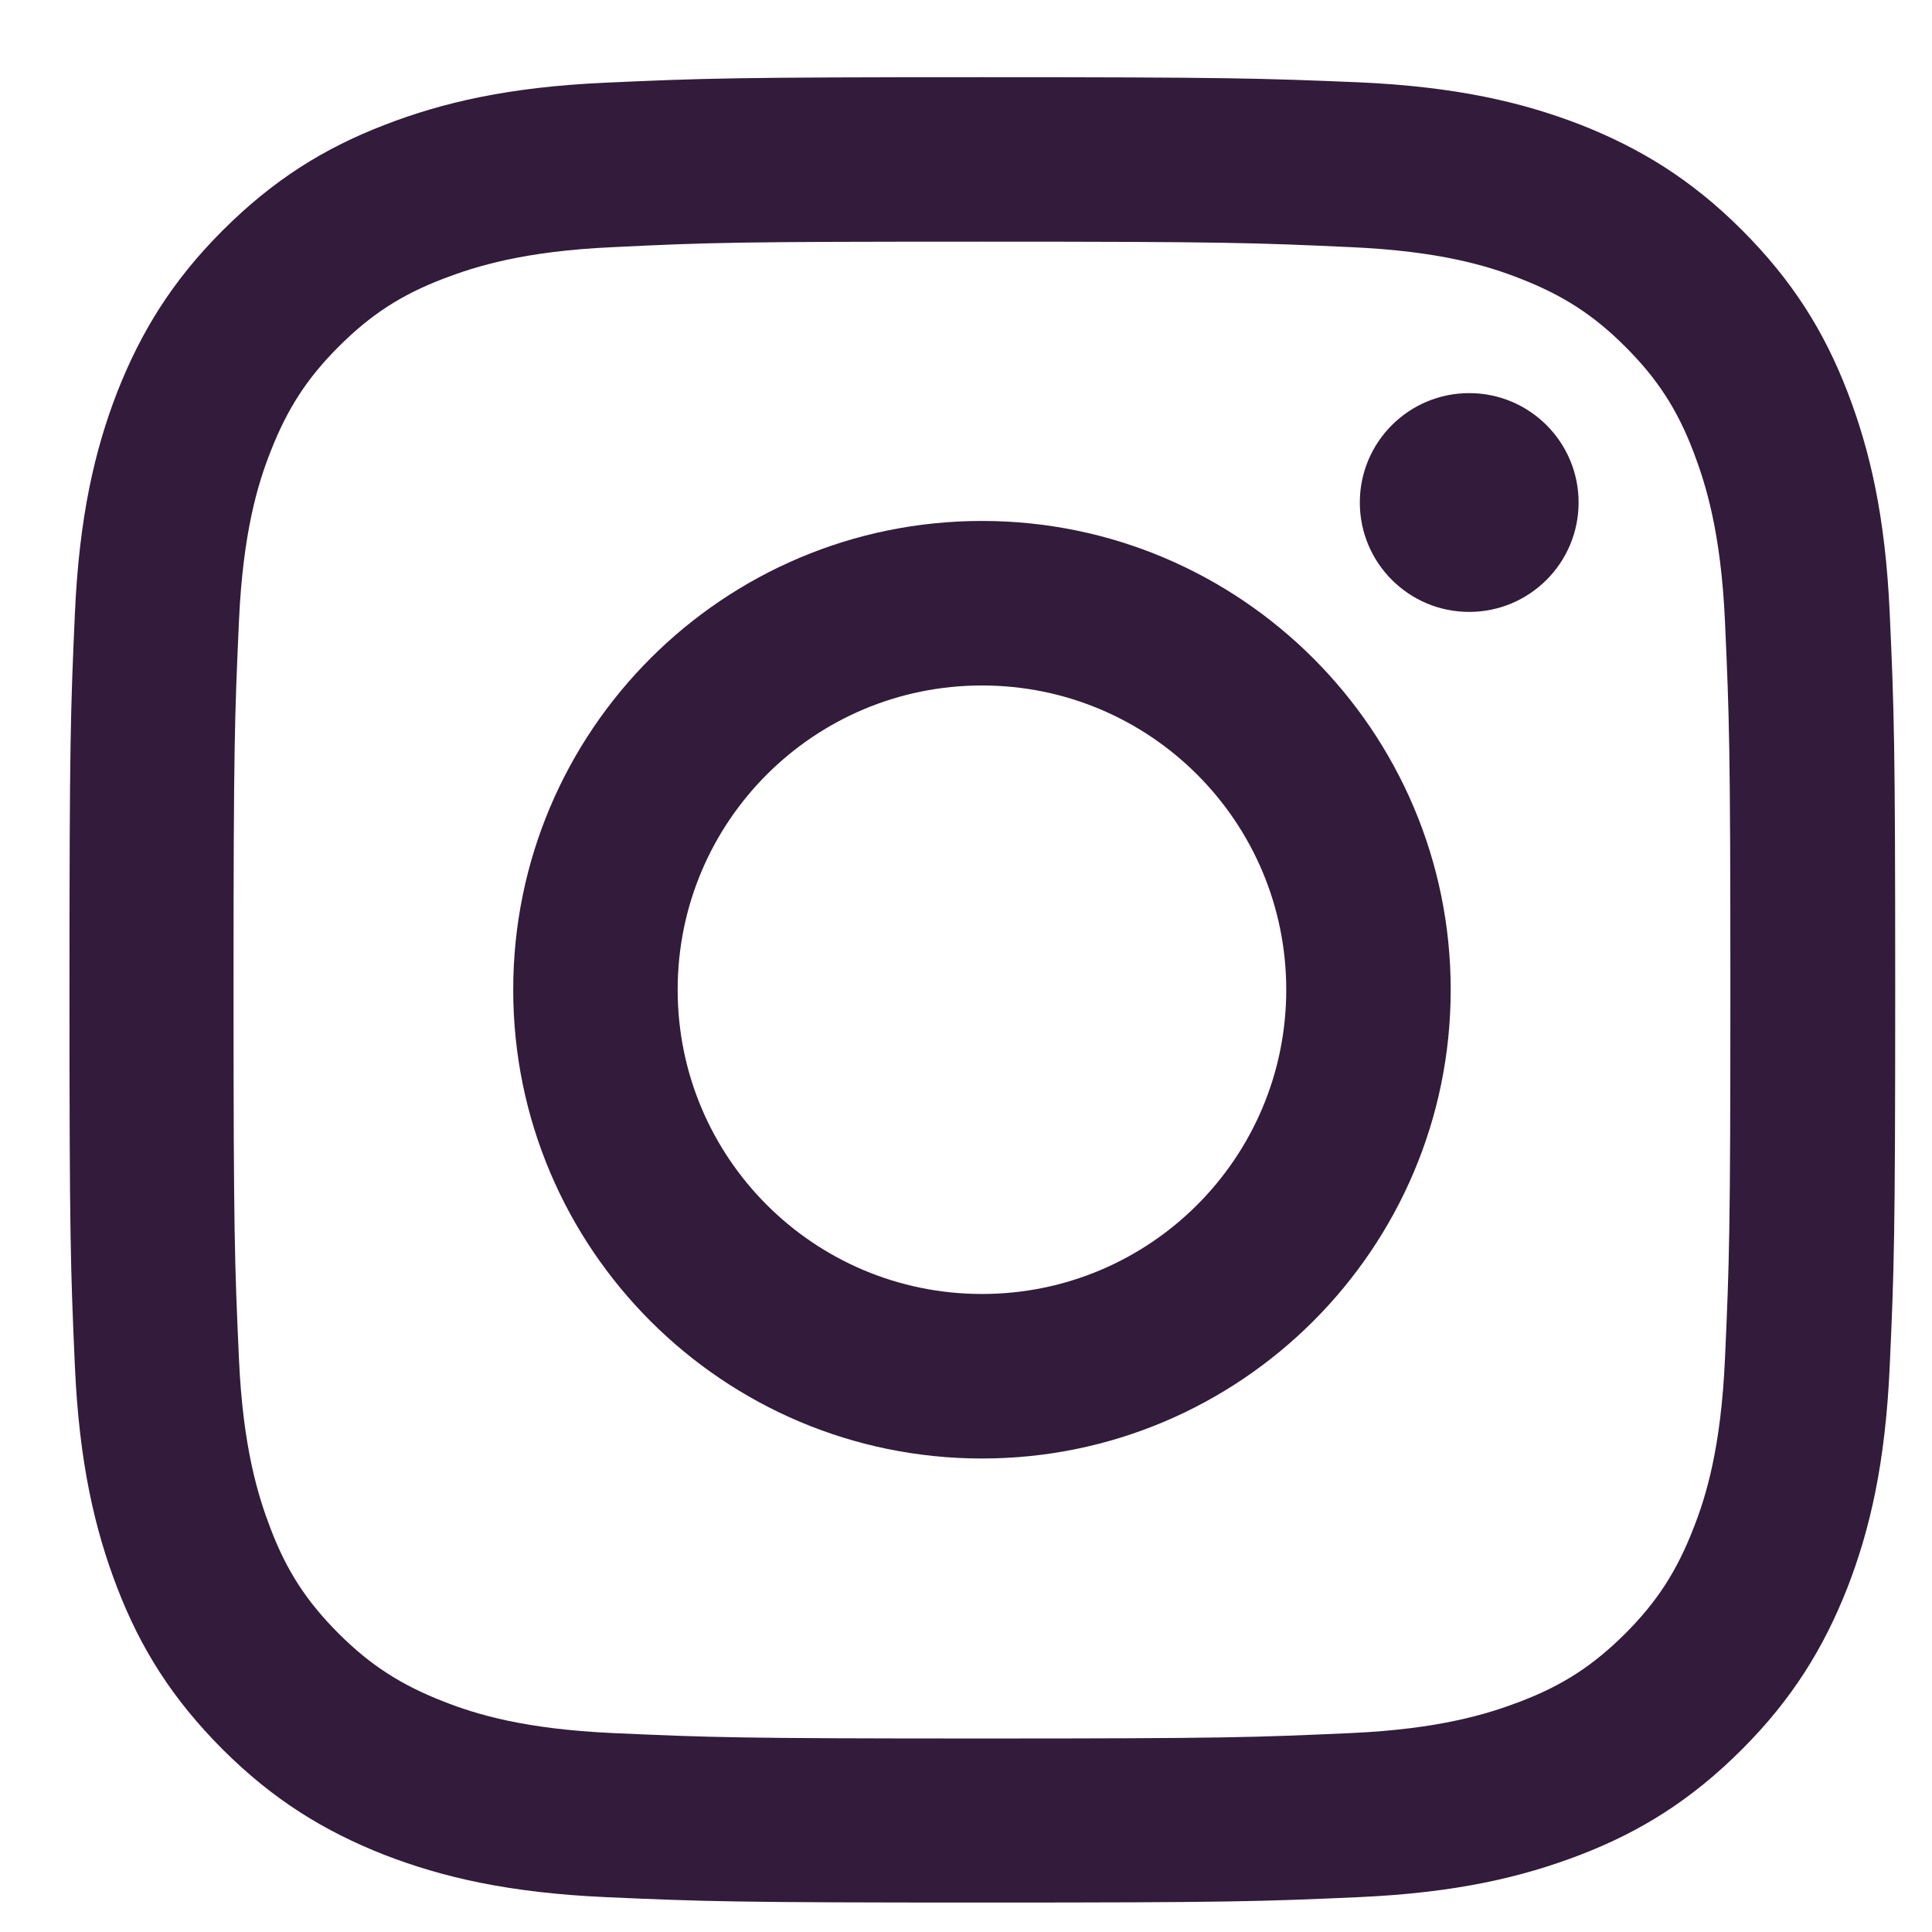 <svg width="25" height="25" viewBox="0 0 25 25" fill="none" xmlns="http://www.w3.org/2000/svg">
<g clip-path="url(#clip0_8_46)">
<path d="M12.707 3.127C15.861 3.127 16.232 3.141 17.478 3.198C18.631 3.249 19.255 3.441 19.672 3.605C20.225 3.821 20.619 4.074 21.032 4.487C21.444 4.899 21.702 5.293 21.913 5.846C22.072 6.263 22.269 6.887 22.321 8.04C22.377 9.287 22.391 9.657 22.391 12.812C22.391 15.966 22.377 16.337 22.321 17.584C22.269 18.737 22.077 19.36 21.913 19.777C21.697 20.331 21.444 20.724 21.032 21.137C20.619 21.549 20.225 21.807 19.672 22.018C19.255 22.177 18.631 22.374 17.478 22.426C16.232 22.482 15.861 22.496 12.707 22.496C9.552 22.496 9.181 22.482 7.935 22.426C6.781 22.374 6.158 22.182 5.741 22.018C5.188 21.802 4.794 21.549 4.381 21.137C3.969 20.724 3.711 20.331 3.5 19.777C3.341 19.36 3.144 18.737 3.092 17.584C3.036 16.337 3.022 15.966 3.022 12.812C3.022 9.657 3.036 9.287 3.092 8.04C3.144 6.887 3.336 6.263 3.5 5.846C3.716 5.293 3.969 4.899 4.381 4.487C4.794 4.074 5.188 3.816 5.741 3.605C6.158 3.446 6.781 3.249 7.935 3.198C9.181 3.137 9.552 3.127 12.707 3.127ZM12.707 0.999C9.5 0.999 9.097 1.013 7.836 1.07C6.58 1.126 5.722 1.327 4.972 1.618C4.194 1.918 3.538 2.326 2.881 2.982C2.225 3.638 1.822 4.299 1.517 5.073C1.227 5.823 1.025 6.68 0.969 7.941C0.913 9.198 0.899 9.601 0.899 12.807C0.899 16.013 0.913 16.416 0.969 17.677C1.025 18.934 1.227 19.791 1.517 20.546C1.817 21.324 2.225 21.98 2.881 22.637C3.538 23.293 4.199 23.696 4.972 24.001C5.722 24.291 6.58 24.493 7.841 24.549C9.102 24.605 9.5 24.619 12.711 24.619C15.922 24.619 16.321 24.605 17.581 24.549C18.838 24.493 19.696 24.291 20.45 24.001C21.228 23.701 21.885 23.293 22.541 22.637C23.197 21.98 23.6 21.32 23.905 20.546C24.196 19.796 24.397 18.938 24.453 17.677C24.51 16.416 24.524 16.018 24.524 12.807C24.524 9.596 24.51 9.198 24.453 7.937C24.397 6.68 24.196 5.823 23.905 5.068C23.605 4.29 23.197 3.634 22.541 2.977C21.885 2.321 21.224 1.918 20.45 1.613C19.7 1.323 18.842 1.121 17.581 1.065C16.316 1.013 15.913 0.999 12.707 0.999Z" fill="#331B3B"/>
<path d="M12.707 6.741C9.36 6.741 6.641 9.455 6.641 12.807C6.641 16.159 9.36 18.873 12.707 18.873C16.053 18.873 18.772 16.154 18.772 12.807C18.772 9.46 16.053 6.741 12.707 6.741ZM12.707 16.744C10.531 16.744 8.769 14.982 8.769 12.807C8.769 10.632 10.531 8.87 12.707 8.87C14.882 8.87 16.644 10.632 16.644 12.807C16.644 14.982 14.882 16.744 12.707 16.744Z" fill="#331B3B"/>
<path d="M19.011 7.918C19.793 7.918 20.427 7.284 20.427 6.502C20.427 5.721 19.793 5.087 19.011 5.087C18.229 5.087 17.596 5.721 17.596 6.502C17.596 7.284 18.229 7.918 19.011 7.918Z" fill="#331B3B"/>
</g>
<defs>
<clipPath id="clip0_8_46">
<rect width="24" height="24" fill="white" transform="translate(0.707 0.807)"/>
</clipPath>
</defs>
</svg>
